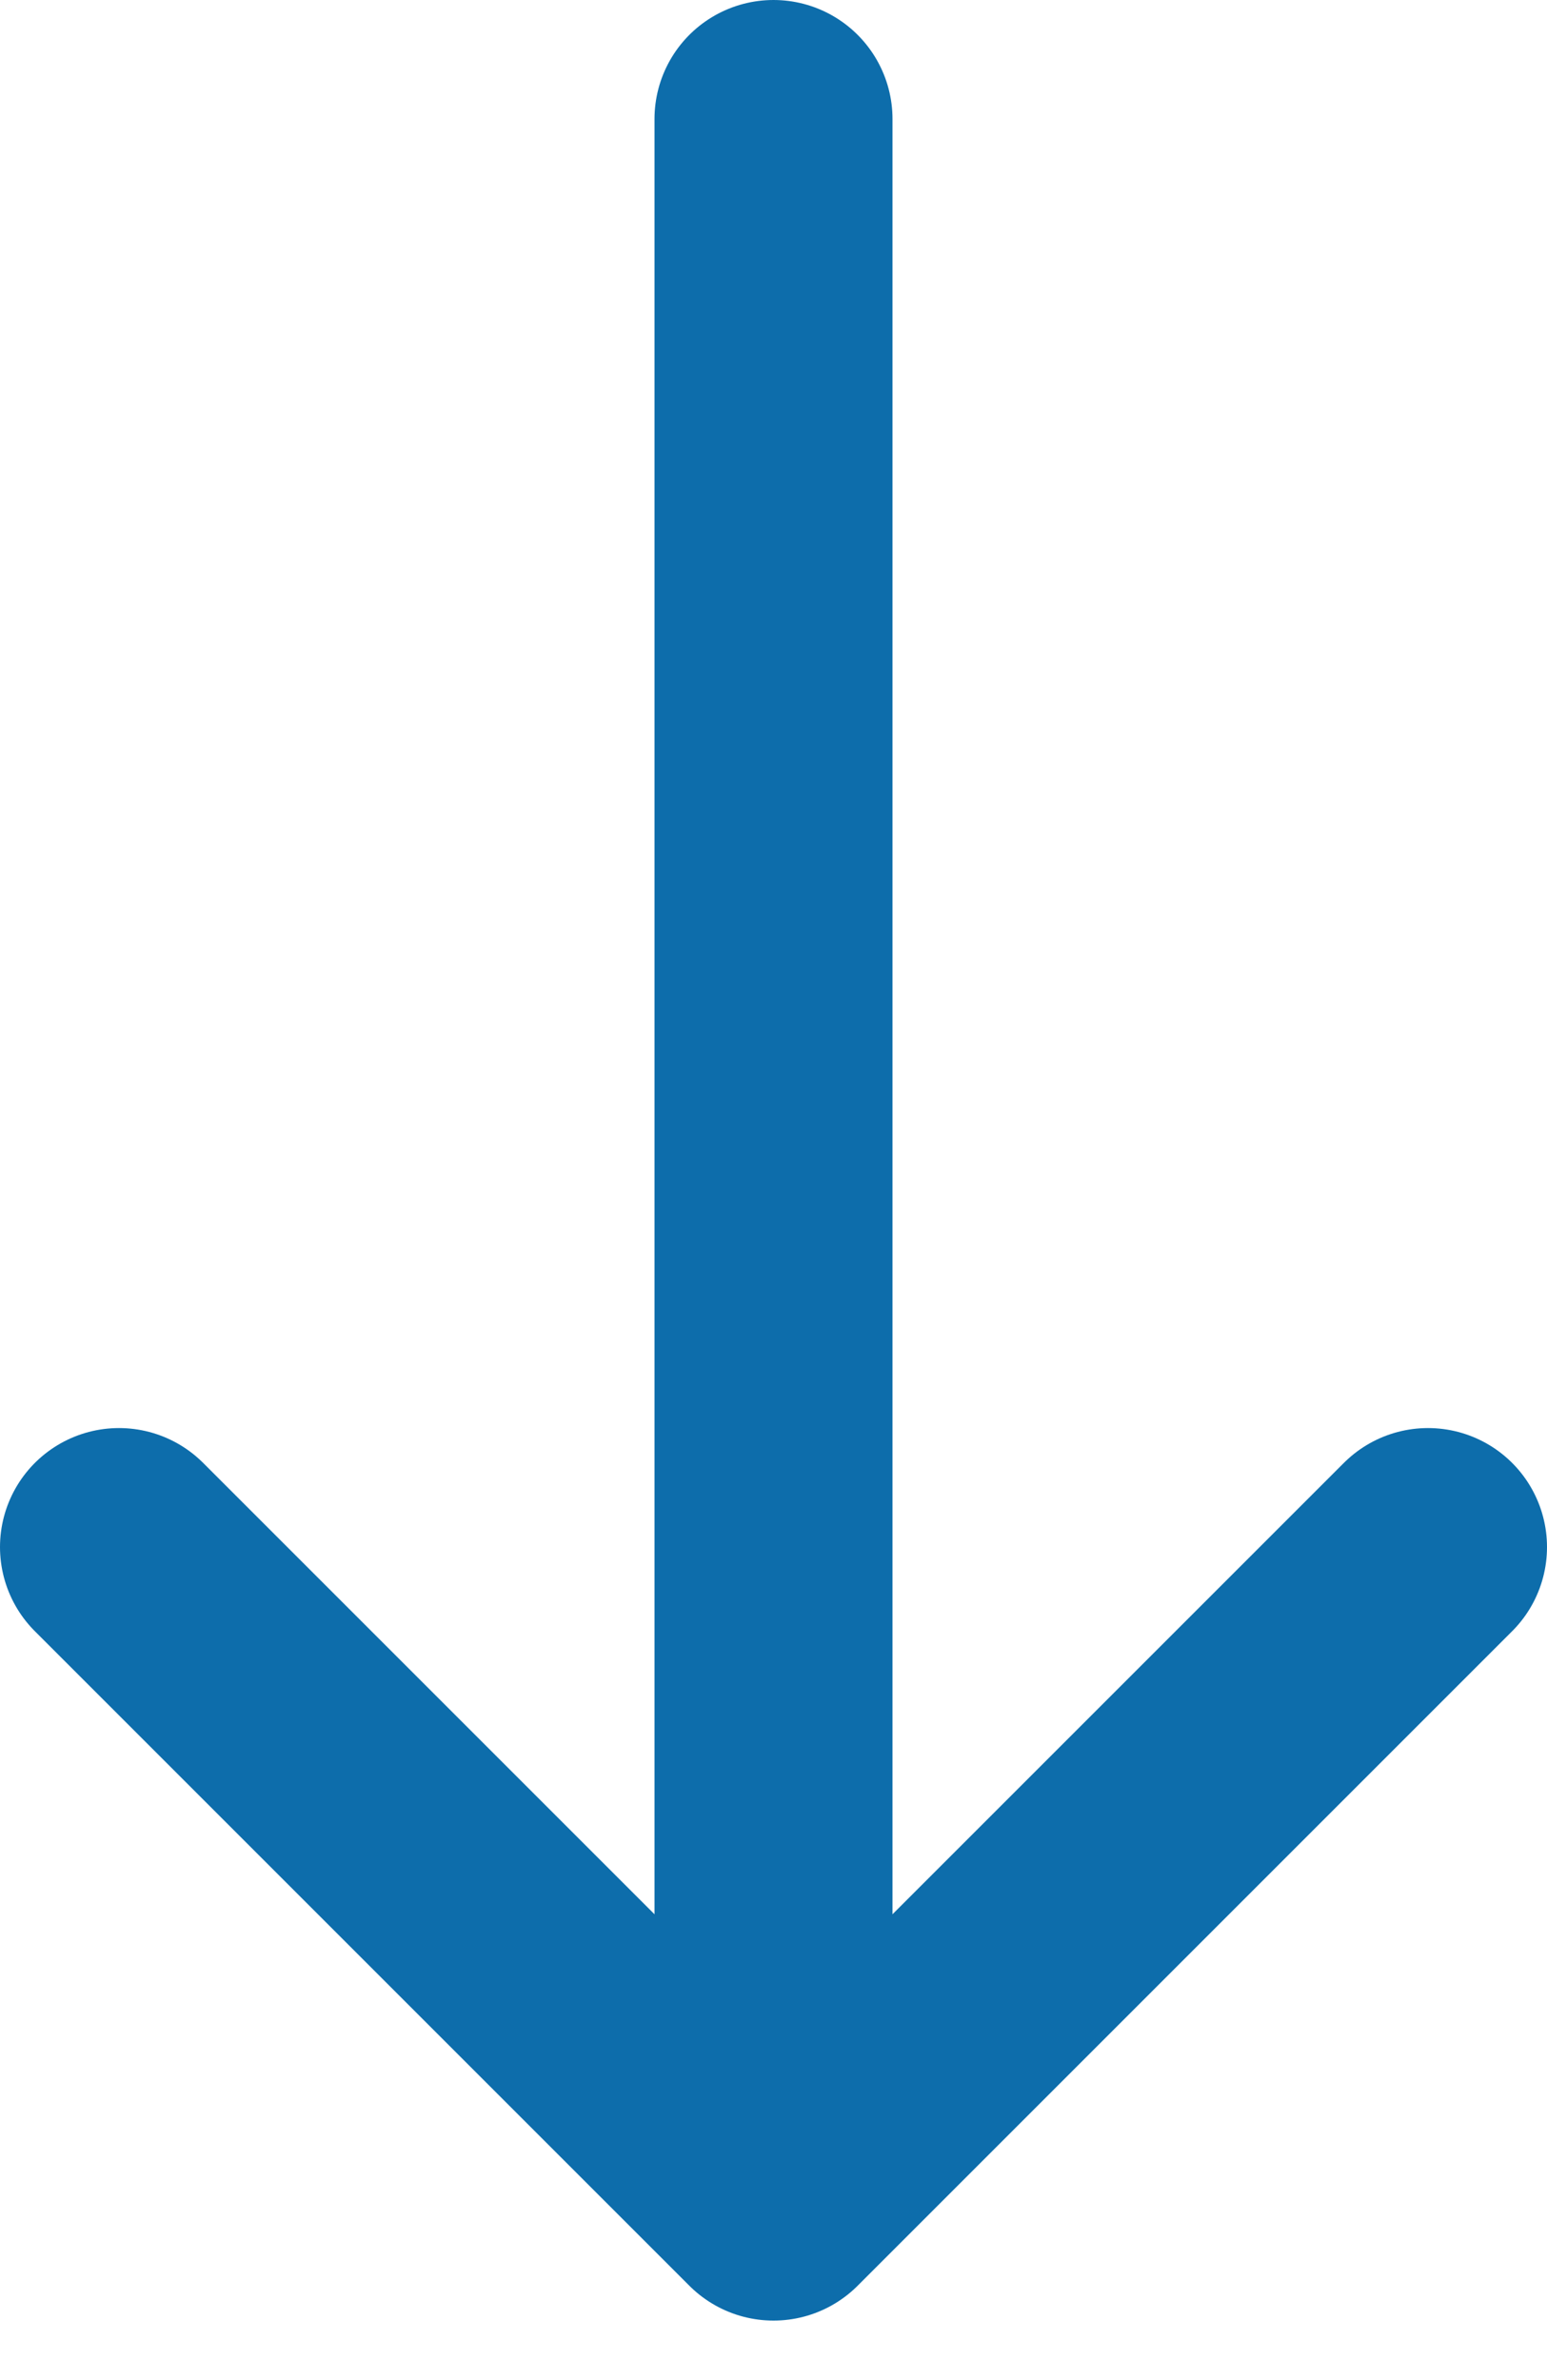 <svg width="13" height="20" viewBox="0 0 13 20" fill="none" xmlns="http://www.w3.org/2000/svg">
<path d="M1 13L6.5 18.5L12 13M6.5 1V17.5" stroke="#0D6DAB" stroke-width="2" stroke-linecap="round" stroke-linejoin="round"/>
</svg>
